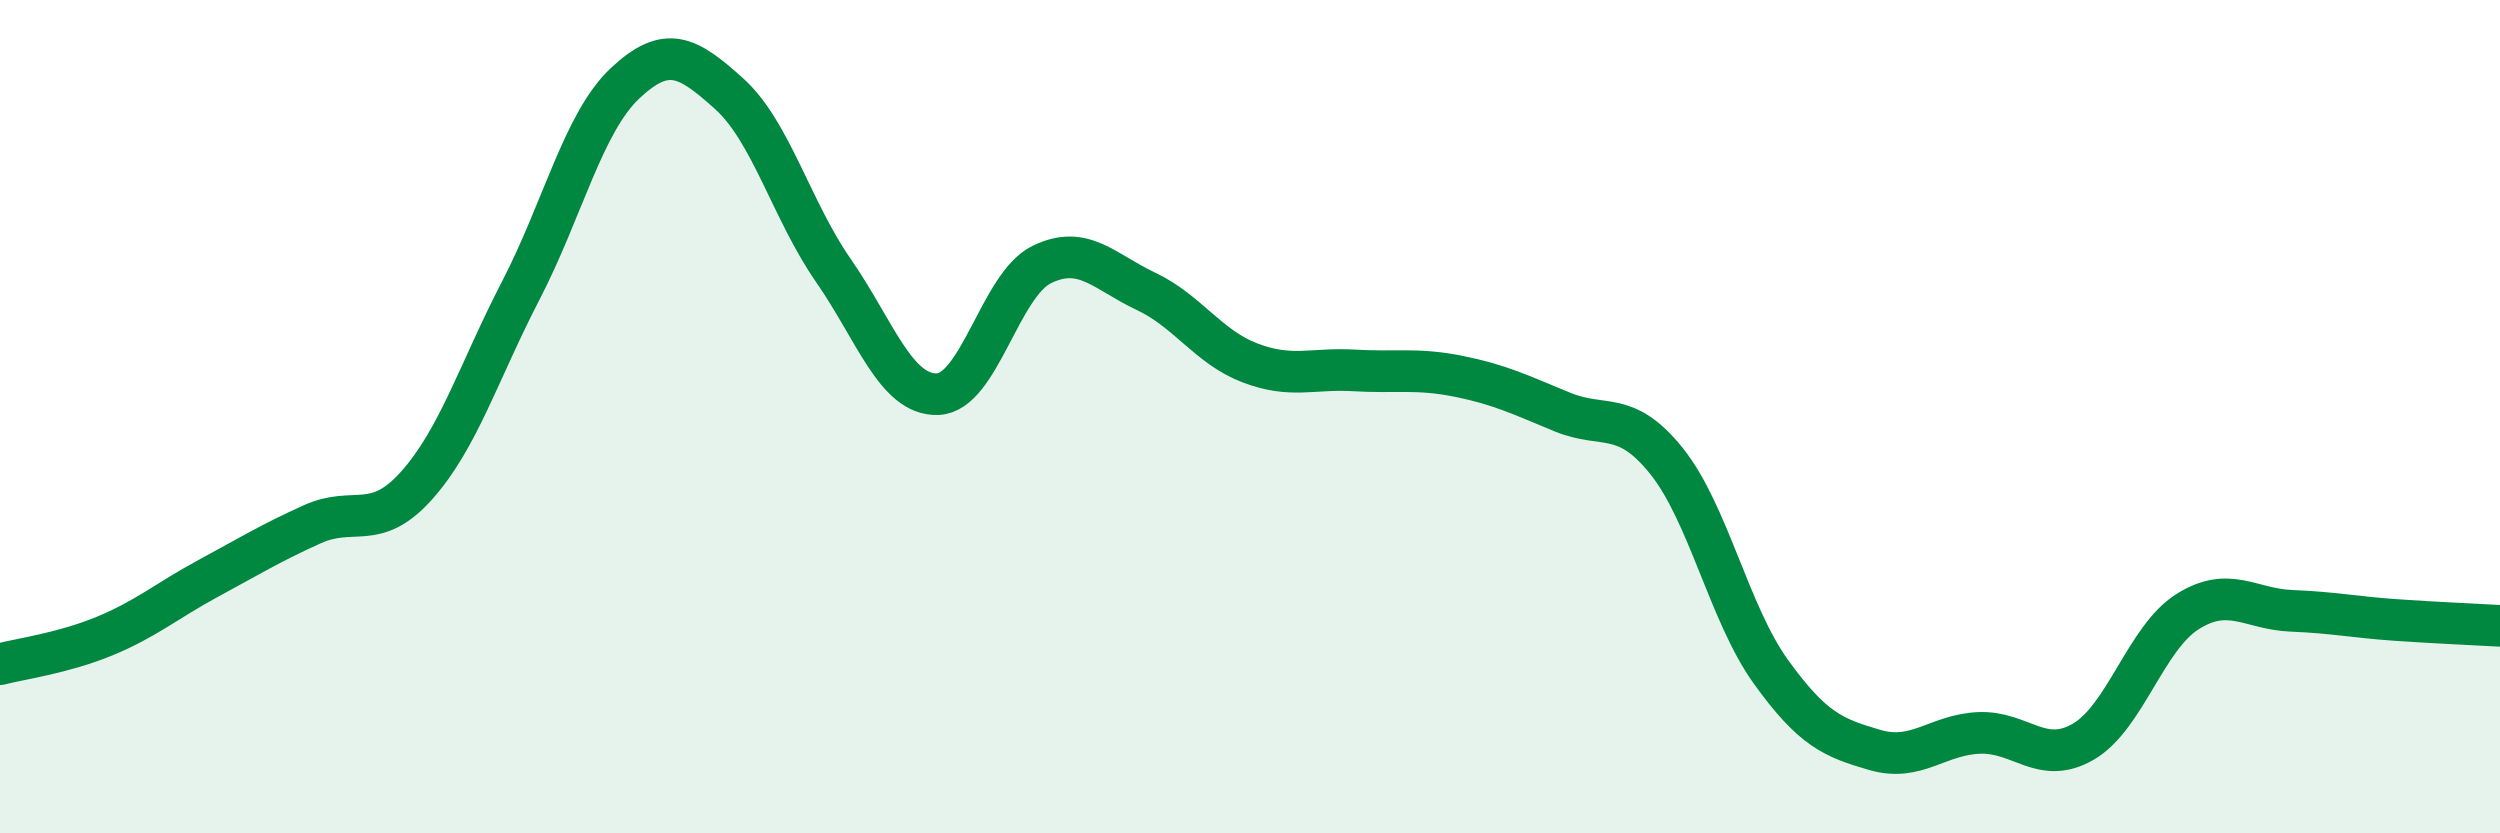 
    <svg width="60" height="20" viewBox="0 0 60 20" xmlns="http://www.w3.org/2000/svg">
      <path
        d="M 0,15.94 C 0.5,15.81 1.5,15.68 2.5,15.27 C 3.5,14.86 4,14.42 5,13.88 C 6,13.34 6.5,13.03 7.5,12.58 C 8.5,12.13 9,12.77 10,11.65 C 11,10.53 11.5,8.9 12.5,6.97 C 13.5,5.04 14,2.94 15,2 C 16,1.06 16.5,1.35 17.5,2.25 C 18.5,3.15 19,5.05 20,6.49 C 21,7.93 21.5,9.49 22.5,9.46 C 23.5,9.43 24,6.84 25,6.35 C 26,5.86 26.5,6.52 27.5,6.99 C 28.5,7.46 29,8.33 30,8.71 C 31,9.09 31.5,8.83 32.5,8.89 C 33.5,8.95 34,8.83 35,9.03 C 36,9.23 36.5,9.48 37.5,9.89 C 38.5,10.3 39,9.82 40,11.07 C 41,12.32 41.5,14.73 42.5,16.12 C 43.5,17.51 44,17.71 45,18 C 46,18.29 46.5,17.63 47.5,17.59 C 48.5,17.55 49,18.38 50,17.8 C 51,17.22 51.5,15.31 52.5,14.68 C 53.5,14.05 54,14.62 55,14.66 C 56,14.7 56.5,14.81 57.5,14.88 C 58.5,14.95 59.5,14.99 60,15.02L60 20L0 20Z"
        fill="#008740"
        opacity="0.1"
        stroke-linecap="round"
        stroke-linejoin="round"
      />
      <path
        d="M 0,15.94 C 0.5,15.81 1.5,15.68 2.5,15.27 C 3.5,14.86 4,14.42 5,13.88 C 6,13.34 6.5,13.03 7.5,12.58 C 8.5,12.13 9,12.77 10,11.65 C 11,10.53 11.5,8.9 12.5,6.97 C 13.5,5.04 14,2.94 15,2 C 16,1.06 16.5,1.35 17.5,2.25 C 18.5,3.15 19,5.05 20,6.49 C 21,7.93 21.5,9.49 22.5,9.46 C 23.5,9.43 24,6.84 25,6.35 C 26,5.86 26.5,6.52 27.5,6.99 C 28.5,7.46 29,8.33 30,8.71 C 31,9.09 31.5,8.83 32.5,8.89 C 33.5,8.95 34,8.83 35,9.03 C 36,9.23 36.5,9.48 37.5,9.89 C 38.5,10.3 39,9.82 40,11.07 C 41,12.32 41.5,14.73 42.5,16.12 C 43.5,17.51 44,17.71 45,18 C 46,18.29 46.5,17.63 47.5,17.59 C 48.5,17.55 49,18.38 50,17.8 C 51,17.22 51.5,15.31 52.5,14.68 C 53.5,14.05 54,14.62 55,14.66 C 56,14.7 56.5,14.81 57.5,14.88 C 58.5,14.95 59.5,14.99 60,15.02"
        stroke="#008740"
        stroke-width="1"
        fill="none"
        stroke-linecap="round"
        stroke-linejoin="round"
      />
    </svg>
  
